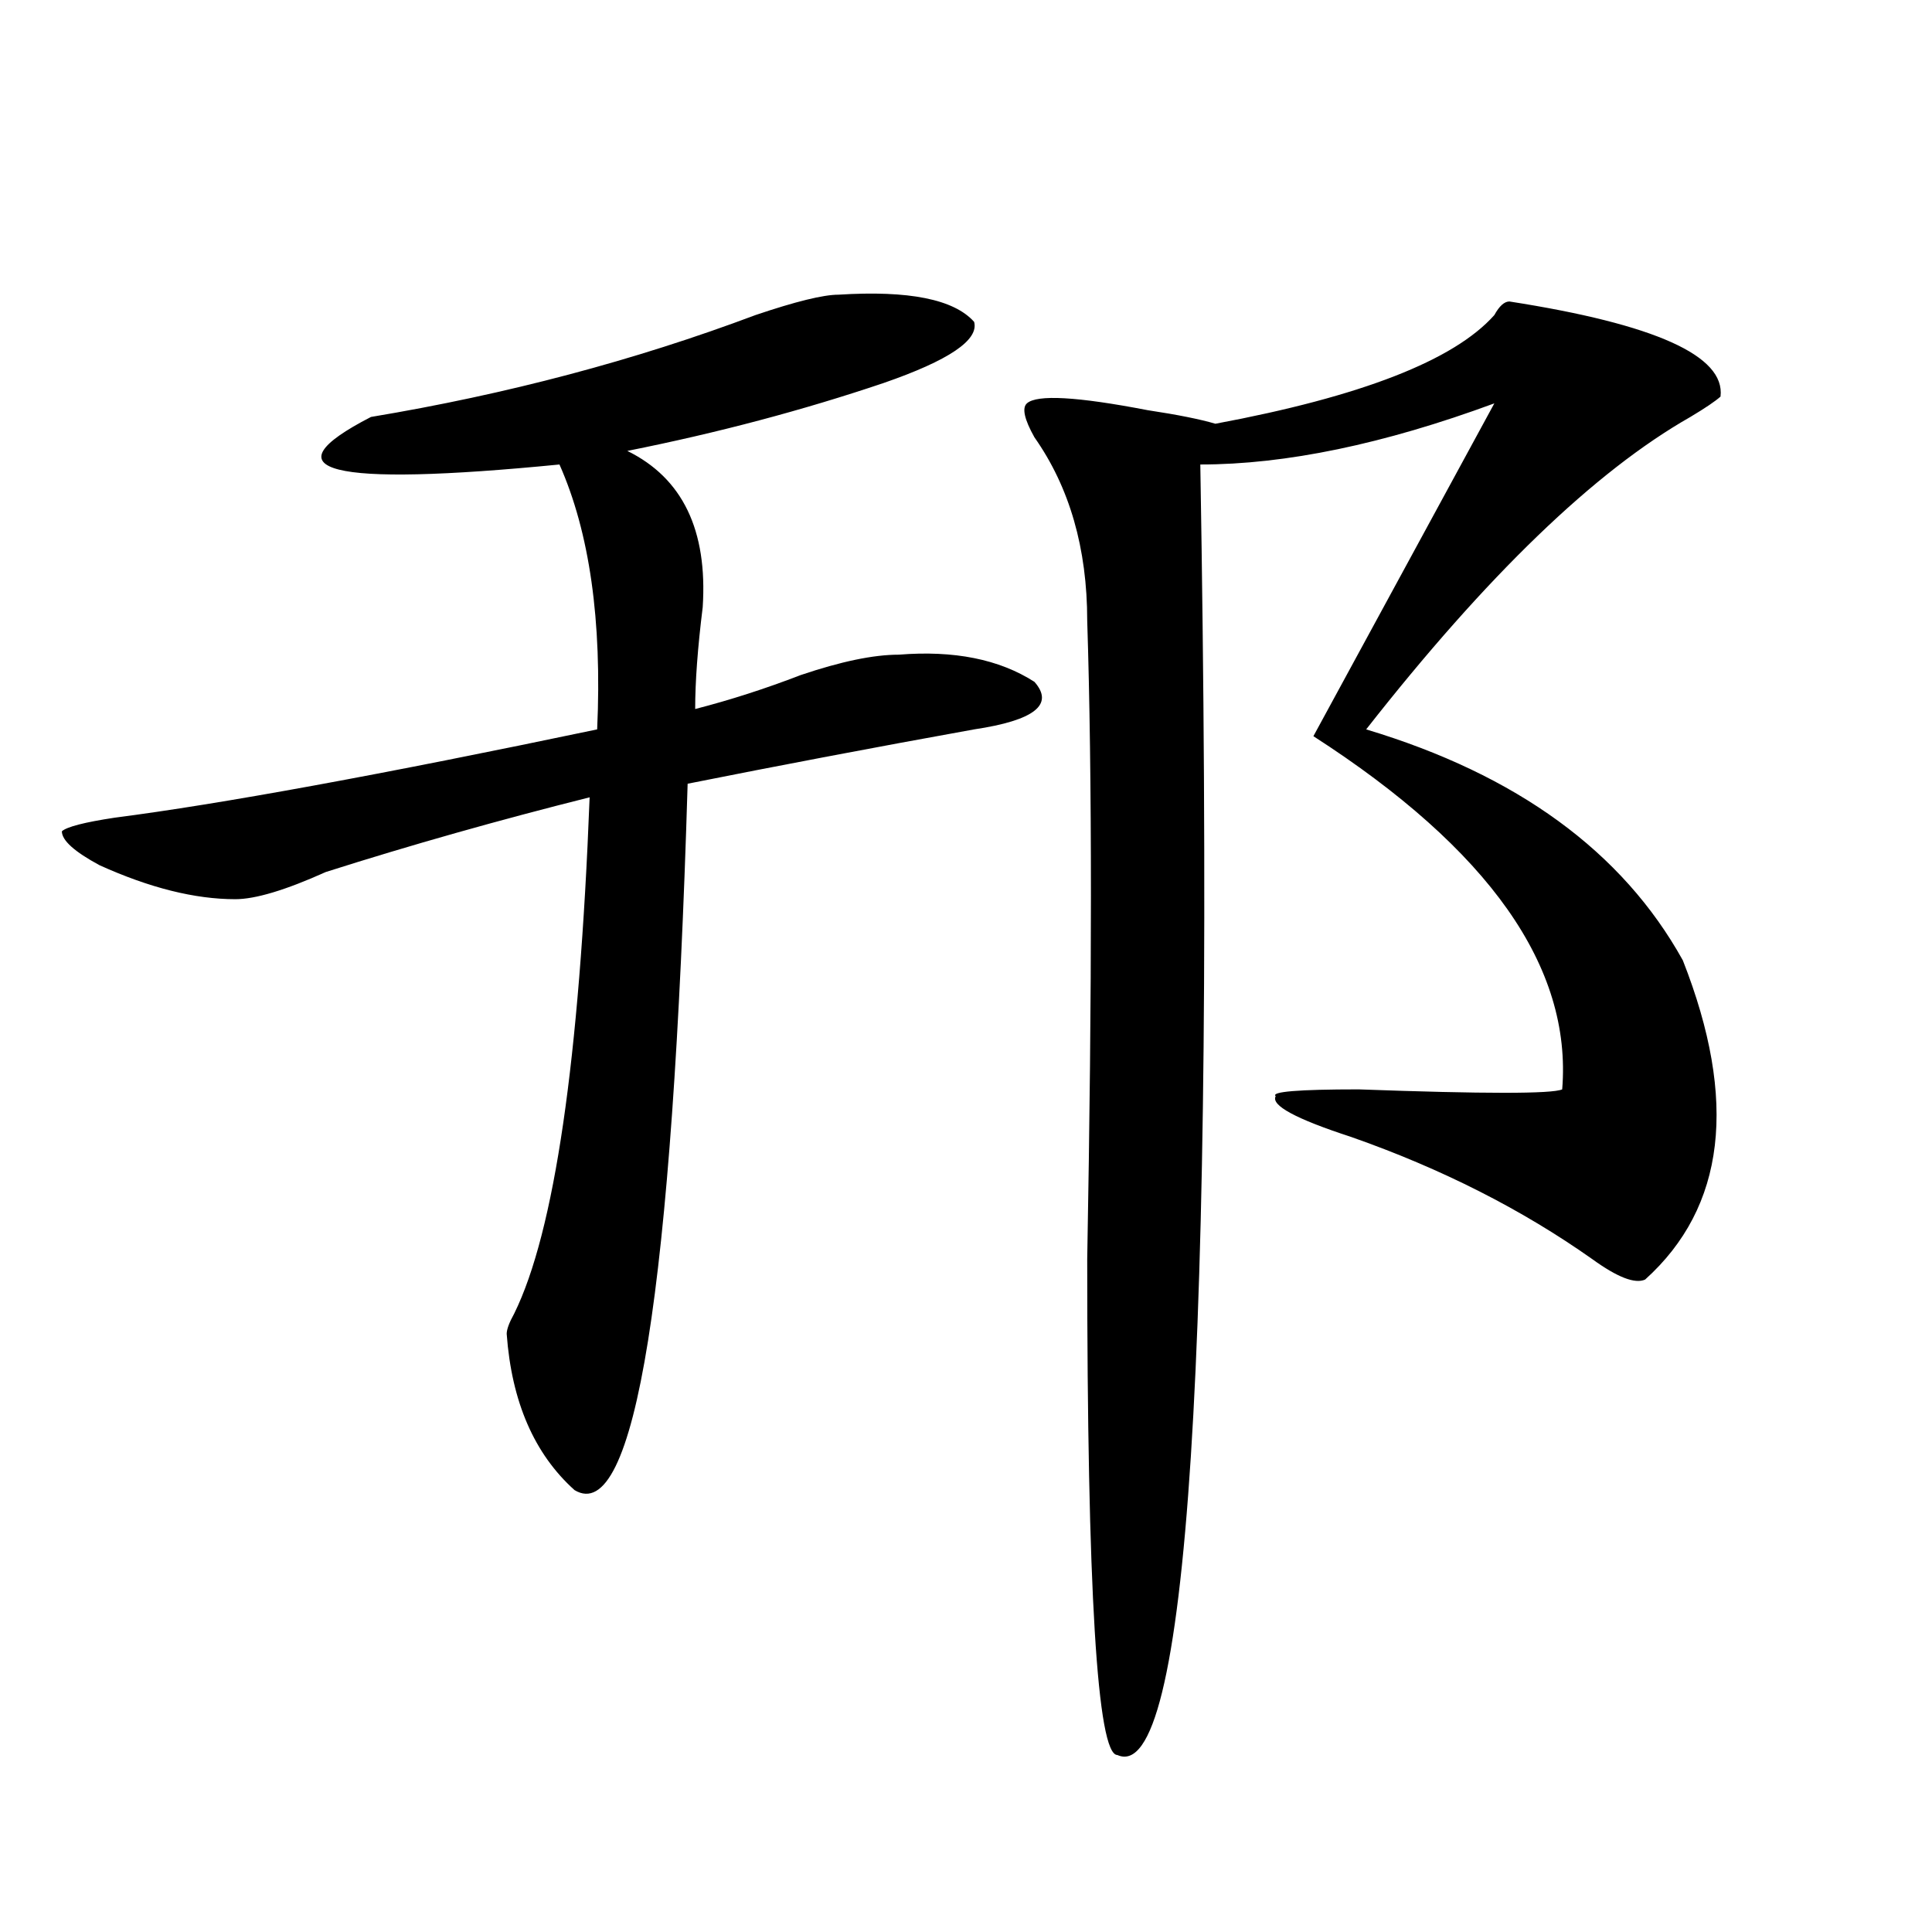 <?xml version="1.0" encoding="utf-8"?>
<!-- Generator: Adobe Illustrator 16.0.0, SVG Export Plug-In . SVG Version: 6.00 Build 0)  -->
<!DOCTYPE svg PUBLIC "-//W3C//DTD SVG 1.1//EN" "http://www.w3.org/Graphics/SVG/1.1/DTD/svg11.dtd">
<svg version="1.1" id="图层_1" xmlns="http://www.w3.org/2000/svg" xmlns:xlink="http://www.w3.org/1999/xlink" x="0px" y="0px"
	 width="1000px" height="1000px" viewBox="0 0 1000 1000" enable-background="new 0 0 1000 1000" xml:space="preserve">
<path d="M433.965,152.531c36.401-2.308,59.815,2.362,70.242,14.063c2.561,9.394-13.049,19.94-46.828,31.641
	c-41.646,14.063-85.852,25.817-132.68,35.156c28.597,14.063,41.584,41.034,39.023,80.859c-2.622,21.094-3.902,38.672-3.902,52.734
	c18.17-4.669,36.401-10.547,54.633-17.578c20.792-7.031,37.682-10.547,50.73-10.547c28.597-2.308,52.011,2.362,70.242,14.063
	c10.365,11.755,0,19.94-31.219,24.609c-52.072,9.394-101.461,18.786-148.289,28.125c-7.805,262.519-27.316,384.411-58.535,365.625
	c-20.854-18.731-32.561-45.703-35.121-80.859c0-2.308,1.28-5.823,3.902-10.547c20.792-42.188,33.779-131.231,39.023-267.188
	c-46.828,11.755-92.376,24.609-136.582,38.672c-20.854,9.394-36.463,14.063-46.828,14.063c-20.854,0-44.268-5.823-70.242-17.578
	c-13.049-7.031-19.512-12.854-19.512-17.578c2.561-2.308,11.707-4.669,27.316-7.031c54.633-7.031,137.862-22.247,249.75-45.703
	c2.561-56.25-3.902-101.953-19.512-137.109c-119.692,11.755-152.191,3.516-97.559-24.609c70.242-11.7,136.582-29.278,199.02-52.734
	C411.831,156.047,426.16,152.531,433.965,152.531z M781.273,156.047c75.425,11.755,111.826,28.125,109.266,49.219
	c-2.622,2.362-7.805,5.878-15.609,10.547c-49.45,28.125-105.363,82.067-167.801,161.719
	c78.047,23.456,132.68,63.281,163.898,119.531c28.597,72.675,22.072,127.771-19.512,165.234
	c-5.244,2.362-14.329-1.153-27.316-10.547c-36.463-25.763-78.047-46.856-124.875-63.281c-28.658-9.339-41.646-16.37-39.023-21.094
	c-2.622-2.308,11.707-3.516,42.926-3.516c64.998,2.362,100.119,2.362,105.363,0c5.183-63.281-37.743-124.2-128.777-182.813
	l93.656-172.266c-57.255,21.094-107.985,31.641-152.191,31.641c7.805,461.755-6.524,684.338-42.926,667.969
	c-10.427,0-15.609-85.584-15.609-256.641c2.561-140.625,2.561-250.763,0-330.469c0-37.464-9.146-69.104-27.316-94.922
	c-5.244-9.339-6.524-15.216-3.902-17.578c5.183-4.669,25.975-3.516,62.438,3.516c15.609,2.362,27.316,4.724,35.121,7.031
	c75.425-14.063,123.533-32.794,144.387-56.25C776.029,158.409,778.651,156.047,781.273,156.047z"/>
</svg>
